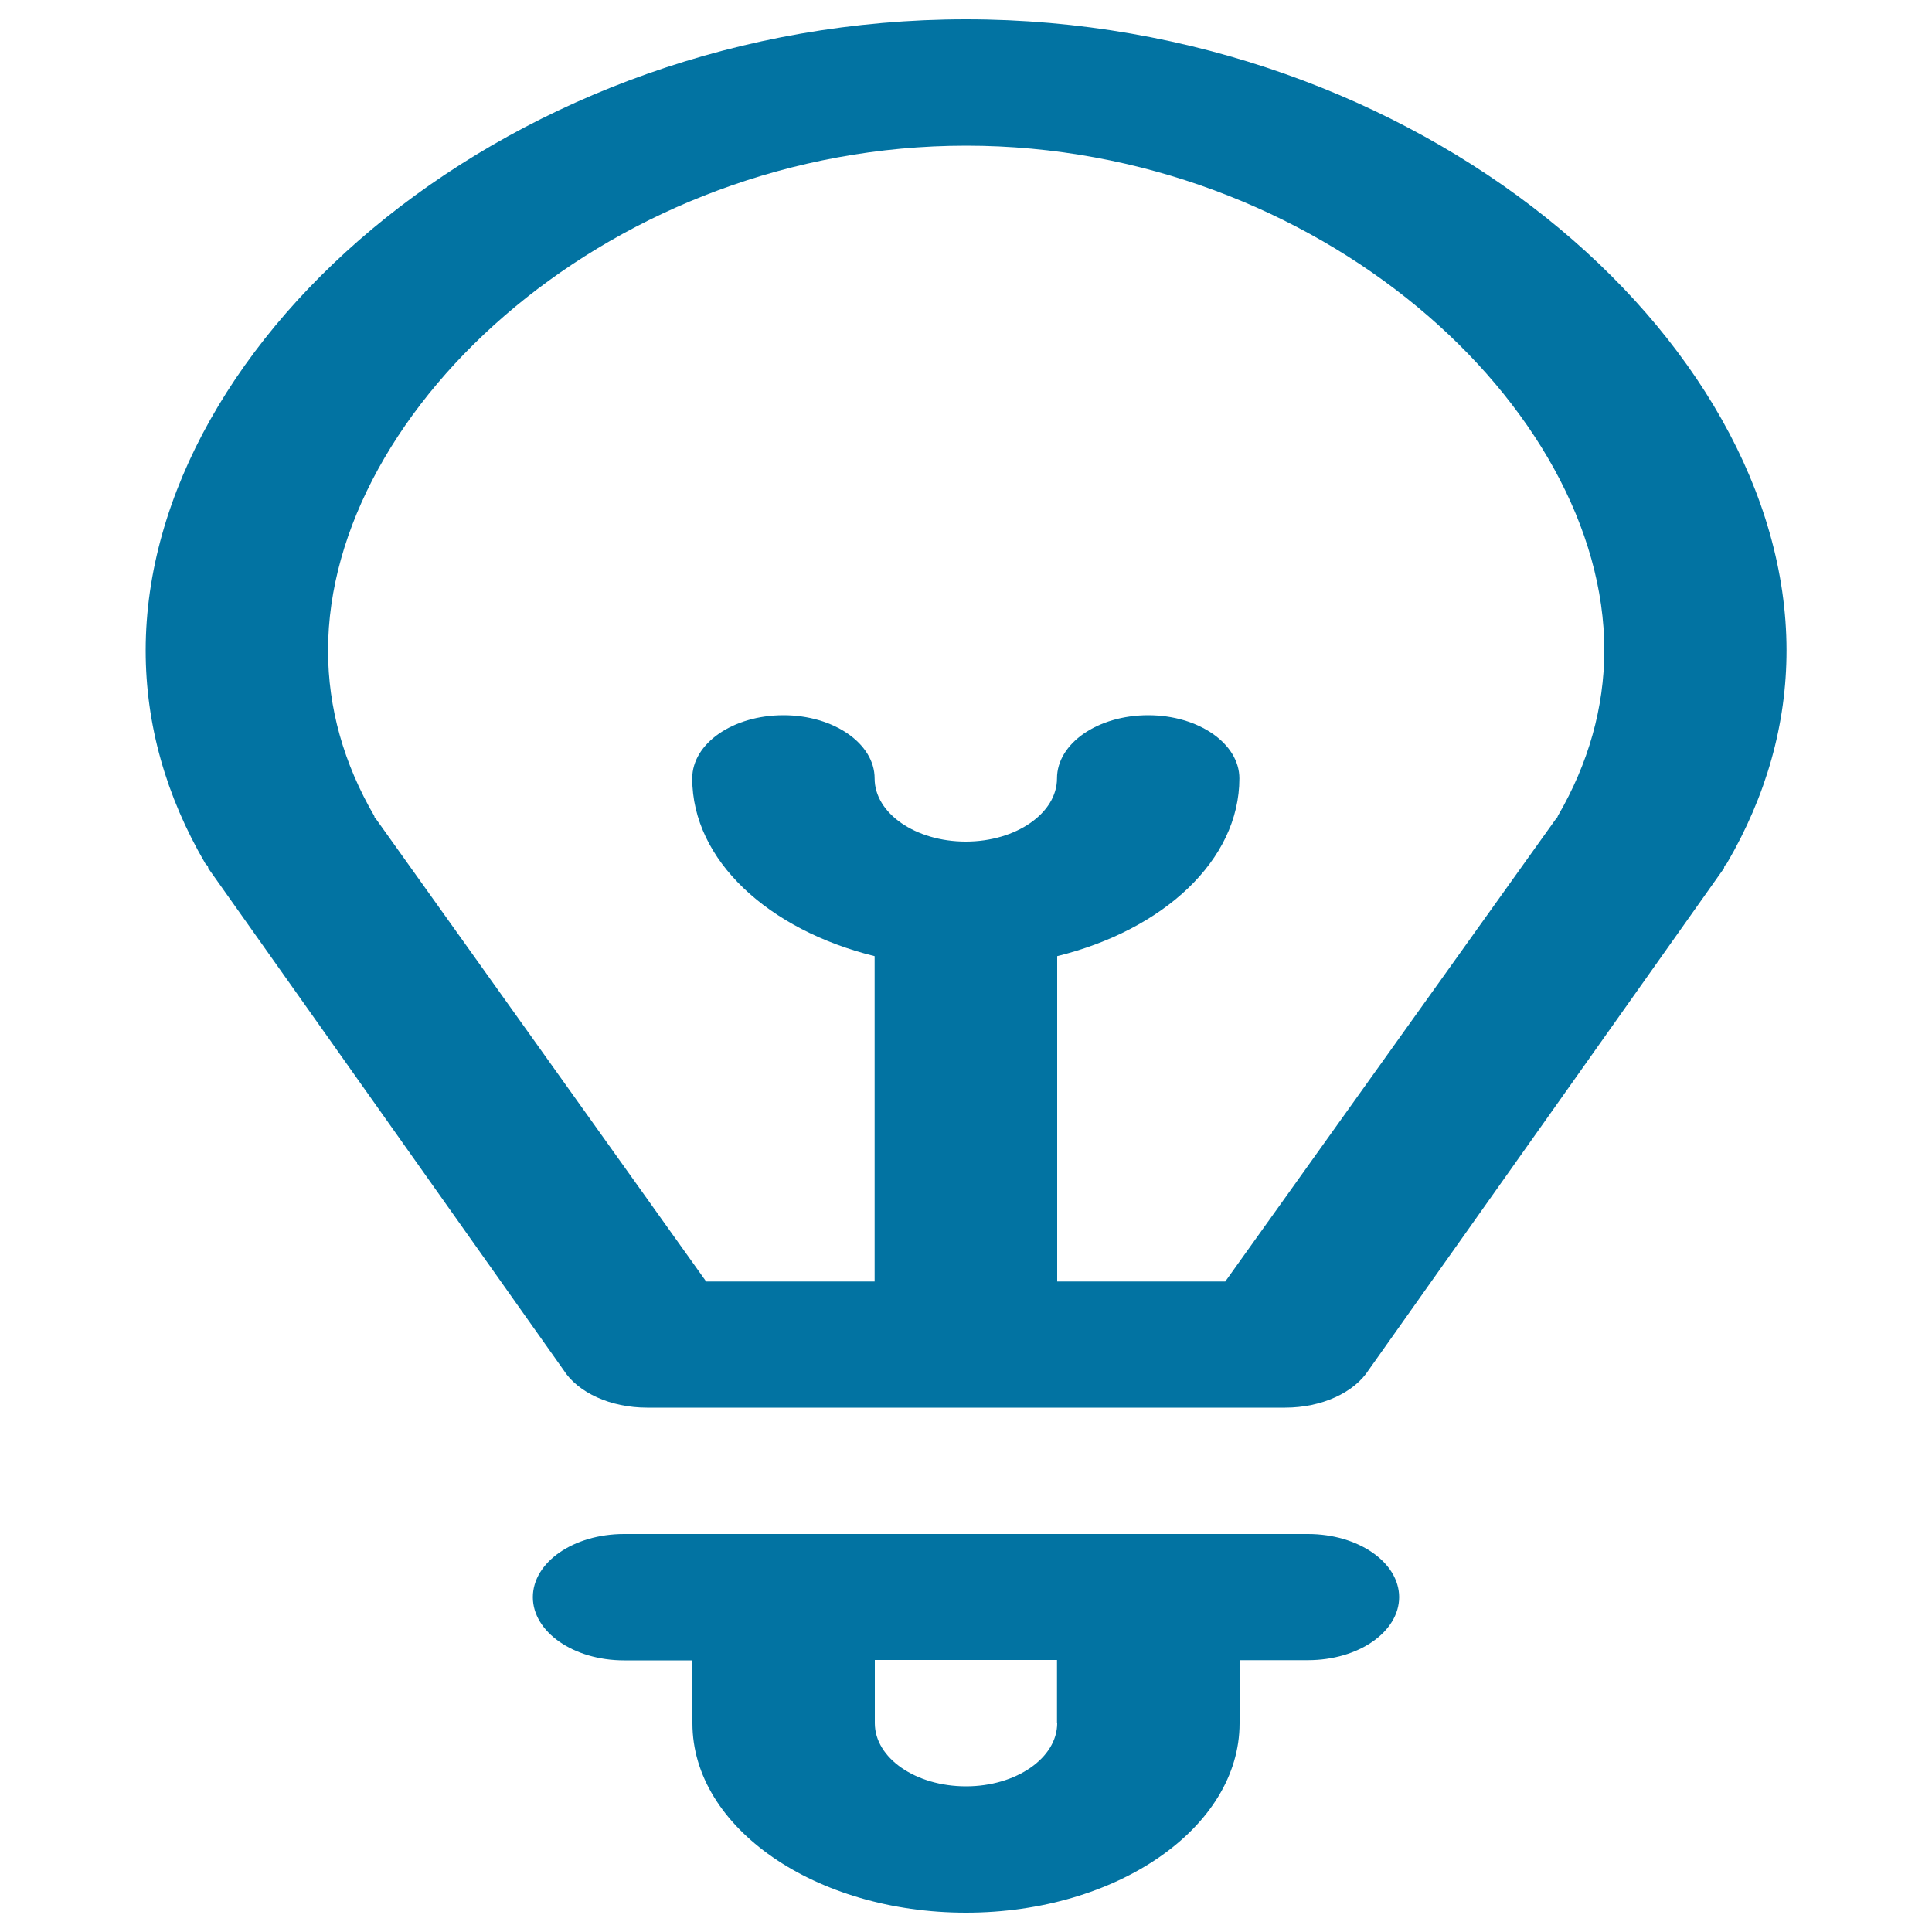 <svg xmlns="http://www.w3.org/2000/svg" viewBox="0 0 1000 1000" style="fill:#0273a2">
<title>Original SVG icon</title>
<path d="M500,10C265.9,10,75.4,174.6,75.4,336.7c0,38.1,10.4,75.2,30.9,110.3c0.3,0.5,0.8,0.8,1.2,1.2c0.3,0.5,0.1,1,0.5,1.5L291.6,709c7.5,11.9,24.5,19.6,43.3,19.6h330.3c18.8,0,35.7-7.7,43.3-19.6l183.7-259.4c0.3-0.4,0.2-0.9,0.4-1.3c0.3-0.5,0.9-0.9,1.2-1.4c20.5-35.1,30.9-72.2,30.9-110.3C924.6,174.5,734.1,10,500,10z M806.3,422.4c-0.1,0.2-0.1,0.4-0.2,0.6c-0.1,0.2-0.4,0.3-0.5,0.5L634.2,663.3h-87V494.9c54.8-13.5,94.3-49.5,94.3-92c0-18-21.1-32.7-47.2-32.7c-26.1,0-47.2,14.6-47.2,32.7c0,18-21.2,32.7-47.2,32.7c-26,0-47.2-14.6-47.2-32.7c0-18-21.1-32.7-47.2-32.7c-26.1,0-47.2,14.6-47.2,32.7c0,42.5,39.6,78.5,94.4,92v168.4h-87.2L194.4,423.6c-0.1-0.2-0.4-0.3-0.5-0.5c-0.1-0.2-0.1-0.4-0.1-0.6c-15.9-27.3-24-56.1-24-85.8c0-126.1,148.2-261.3,330.3-261.3c182.1,0,330.3,135.2,330.3,261.3C830.3,366.3,822.2,395.1,806.3,422.4z M677,794H323c-26.1,0-47.2,14.6-47.2,32.7c0,18,21.1,32.7,47.2,32.7h35.4V892c0,54,63.5,98,141.6,98s141.6-44,141.6-98v-32.7H677c26.1,0,47.2-14.6,47.2-32.7C724.1,808.6,703,794,677,794z M547.2,891.9c0,18-21.2,32.7-47.2,32.7c-26,0-47.2-14.6-47.2-32.7v-32.7h94.3V891.9z"/>
</svg>